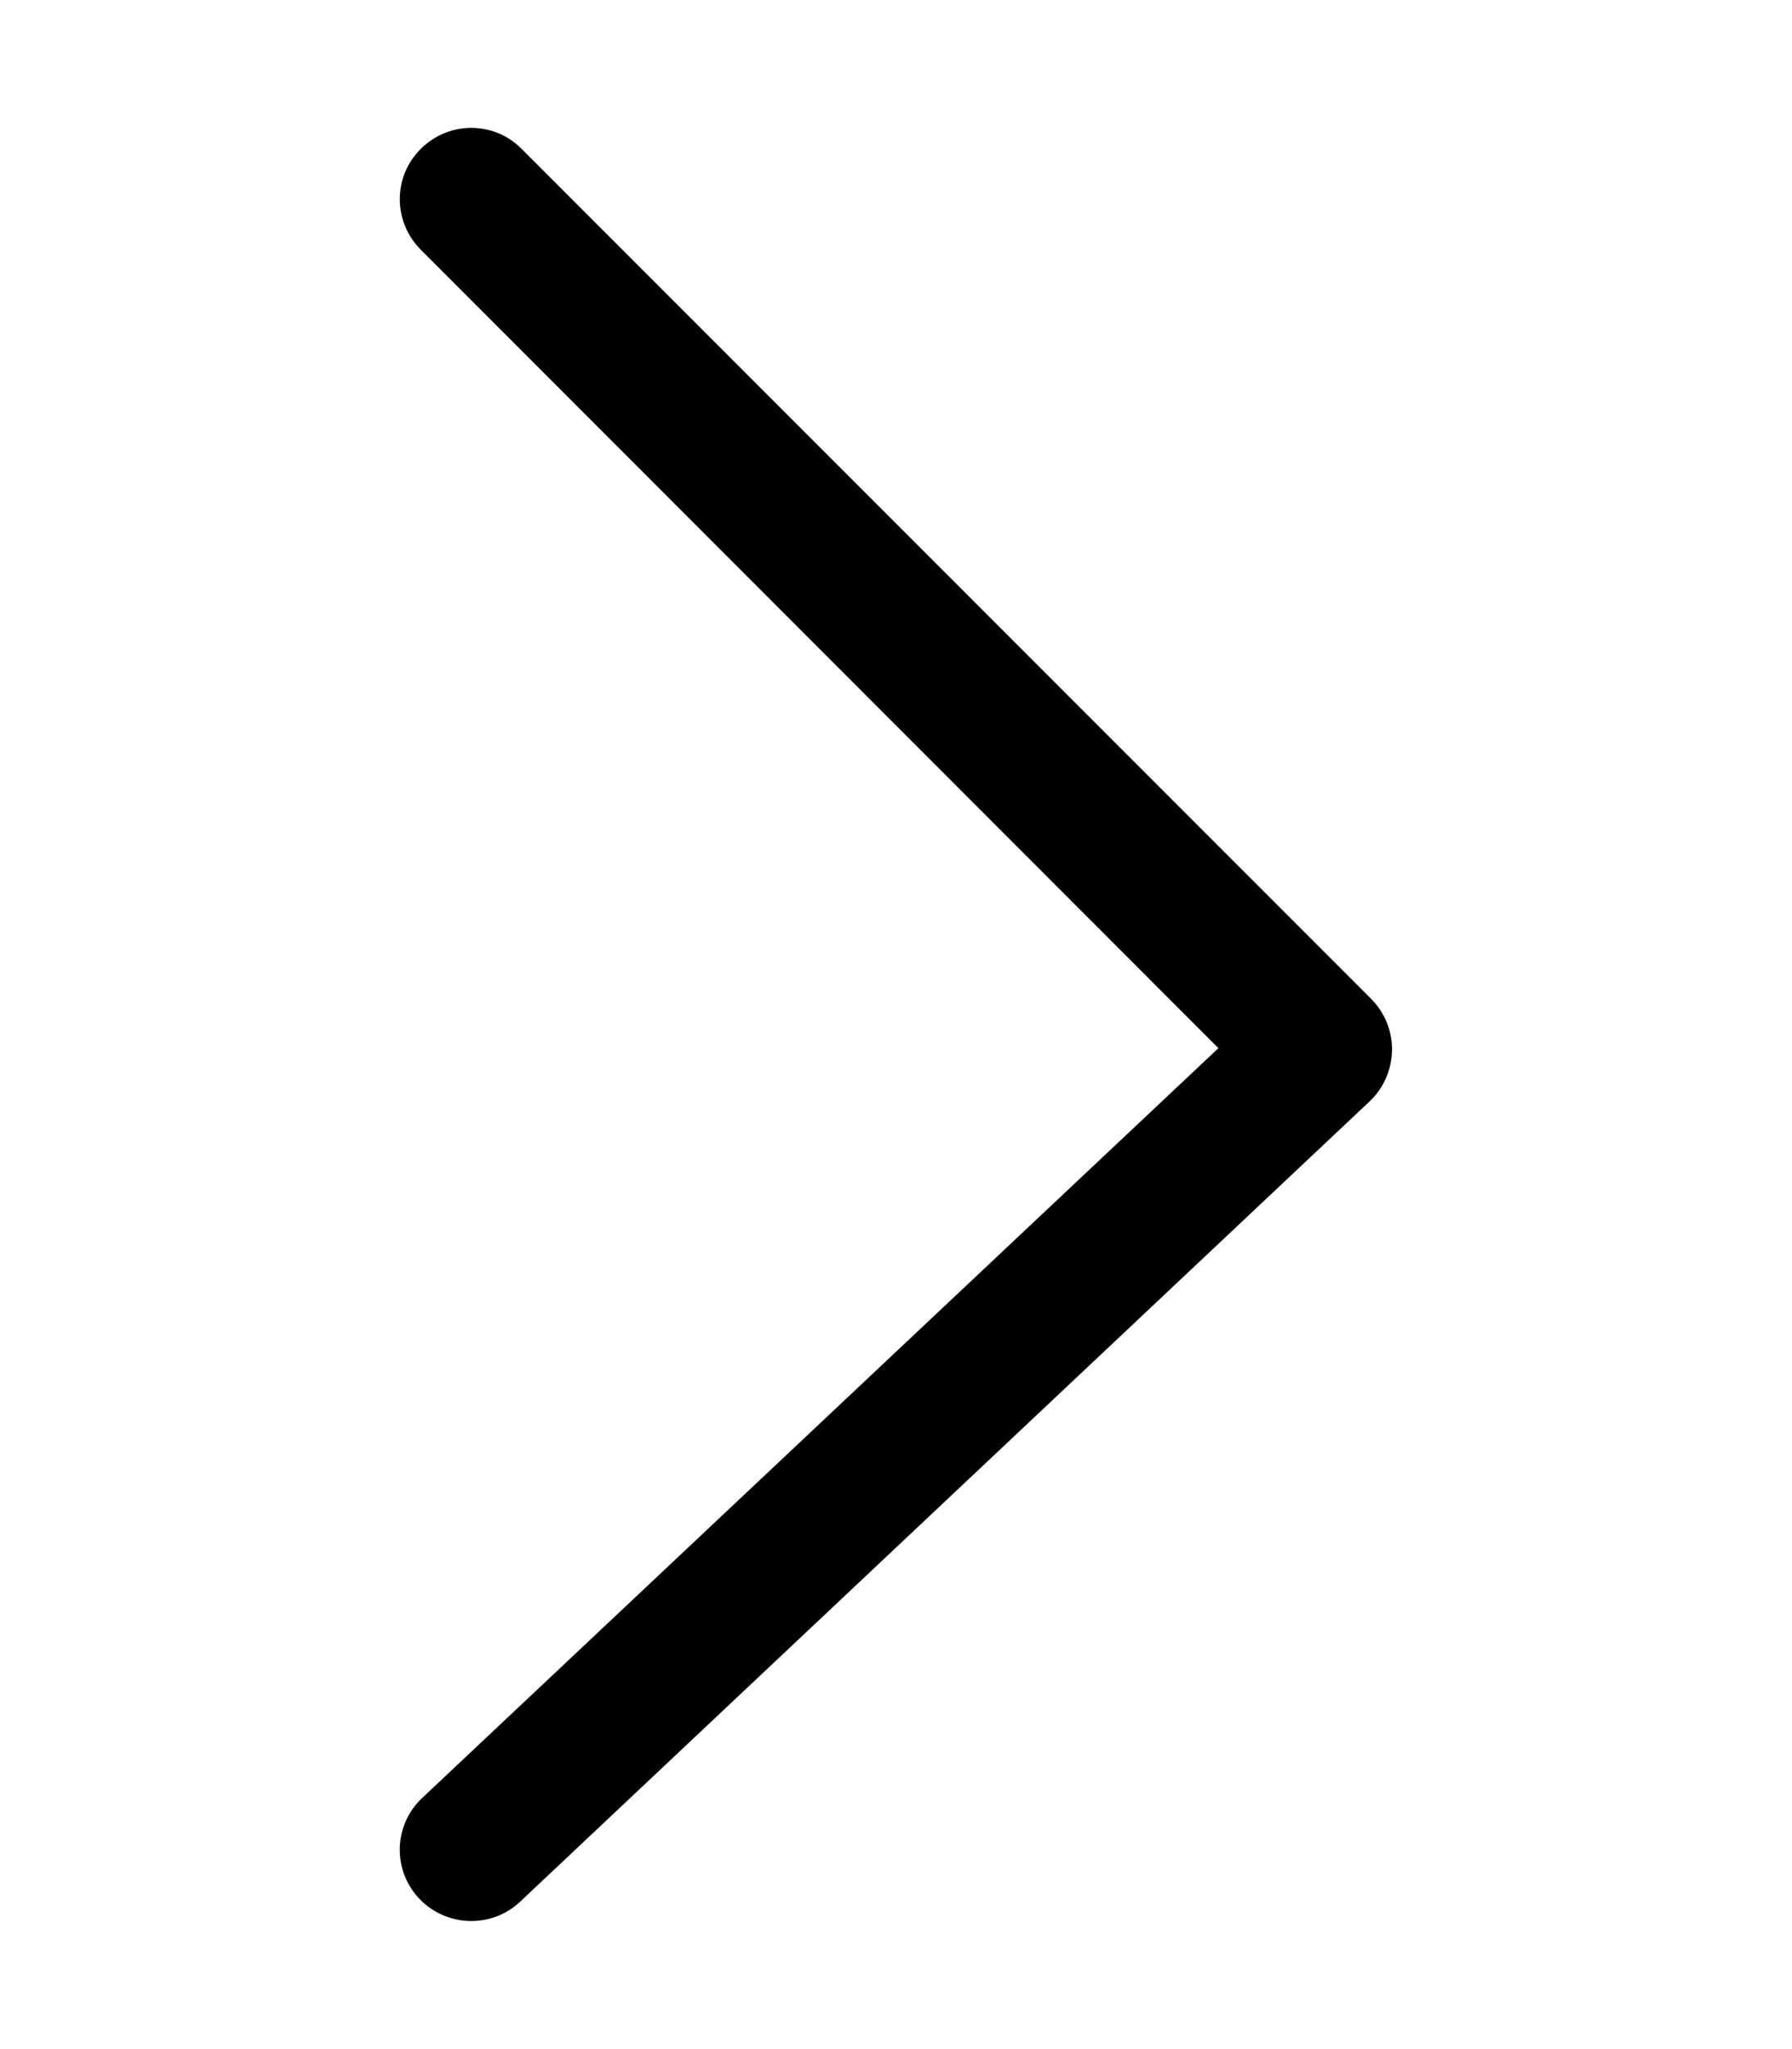 <?xml version="1.0" encoding="utf-8"?>
<!-- Generator: Adobe Illustrator 27.7.0, SVG Export Plug-In . SVG Version: 6.00 Build 0)  -->
<svg version="1.1" id="Livello_1" xmlns="http://www.w3.org/2000/svg" xmlns:xlink="http://www.w3.org/1999/xlink" x="0px" y="0px"
	 viewBox="0 0 448 512" style="enable-background:new 0 0 448 512;" xml:space="preserve">
<path d="M117.8,480c-4.7,0-9.5-1.9-13-5.6c-6.8-7.2-6.4-18.5,0.8-25.2l199-187.3L105.2,62.4c-7-7-7-18.3,0-25.2c7-7,18.3-7,25.2,0
	l212.4,212.4c3.4,3.4,5.3,8.1,5.2,12.9c-0.1,4.8-2.1,9.4-5.6,12.7L130,475.2C126.6,478.4,122.2,480,117.8,480z"/>
</svg>
